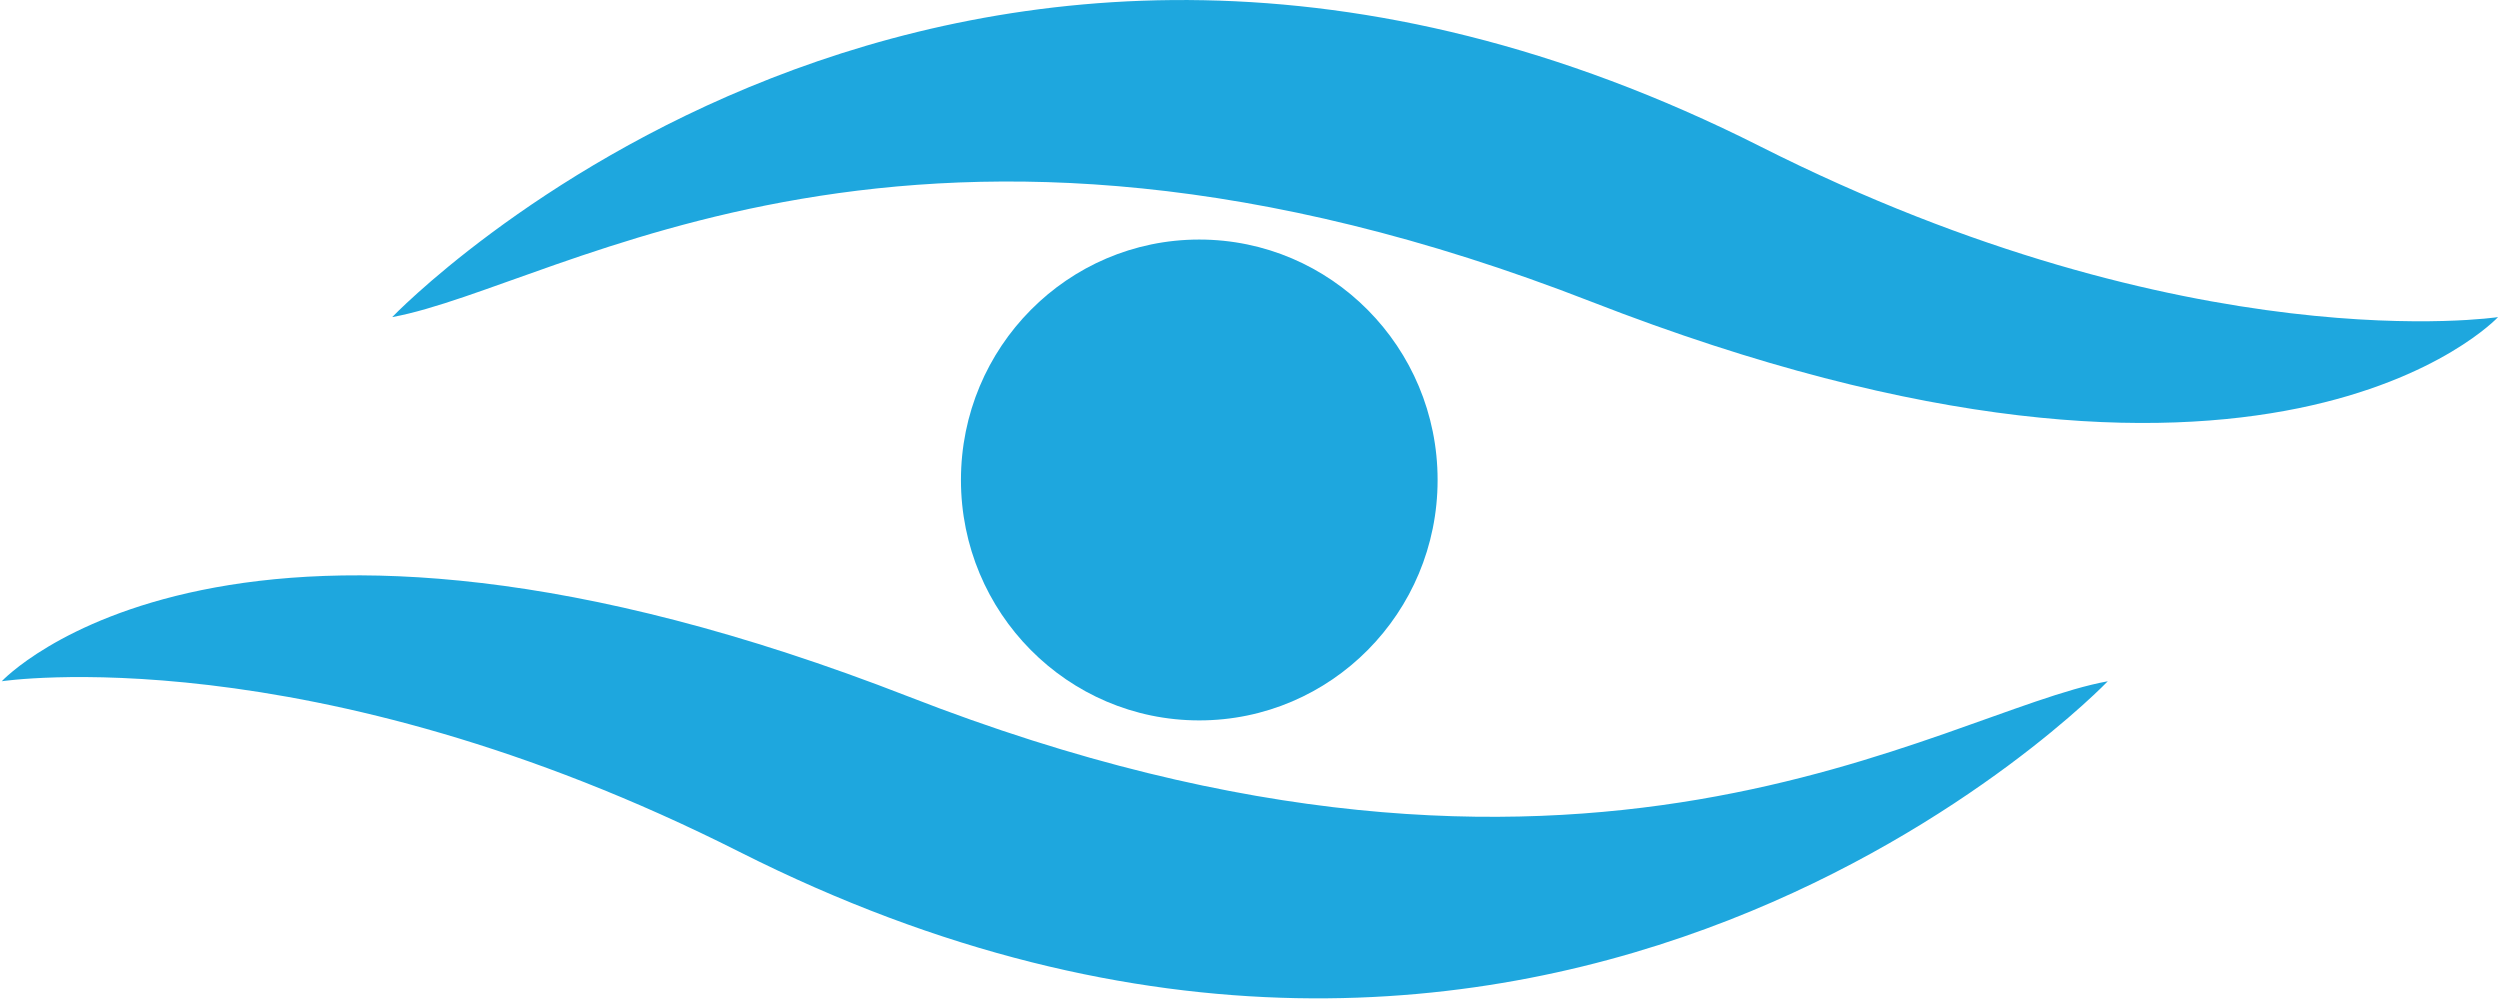 <?xml version="1.0" encoding="UTF-8"?>
<svg xmlns="http://www.w3.org/2000/svg" xmlns:xlink="http://www.w3.org/1999/xlink" width="100pt" height="40pt" viewBox="0 0 100 40" version="1.1">
<g id="surface1">
<path style=" stroke:none;fill-rule:nonzero;fill:rgb(11.765%,65.49%,87.059%);fill-opacity:1;" d="M 15.688 12.684 C 15.688 12.684 37.914 -10.535 70.414 5.859 C 87.633 14.547 99.922 12.684 99.922 12.684 C 99.922 12.684 90.715 22.613 63.648 12.066 C 36.582 1.516 22.453 11.445 15.688 12.684 Z M 15.688 12.684 "/>
<path style=" stroke:none;fill-rule:nonzero;fill:rgb(11.765%,65.49%,87.059%);fill-opacity:1;" d="M 84.312 27.25 C 84.312 27.25 62.086 50.473 29.578 34.074 C 12.367 25.387 0.07 27.25 0.07 27.25 C 0.07 27.25 9.293 17.32 36.352 27.867 C 63.406 38.418 77.555 28.488 84.312 27.25 Z M 84.312 27.25 "/>
<path style=" stroke:none;fill-rule:nonzero;fill:rgb(11.765%,65.49%,87.059%);fill-opacity:1;" d="M 57.504 19.199 C 57.504 24.512 53.234 28.816 47.969 28.816 C 42.707 28.816 38.438 24.512 38.438 19.199 C 38.438 13.887 42.707 9.582 47.969 9.582 C 53.234 9.582 57.504 13.887 57.504 19.199 Z M 57.504 19.199 "/>
</g>
</svg>

